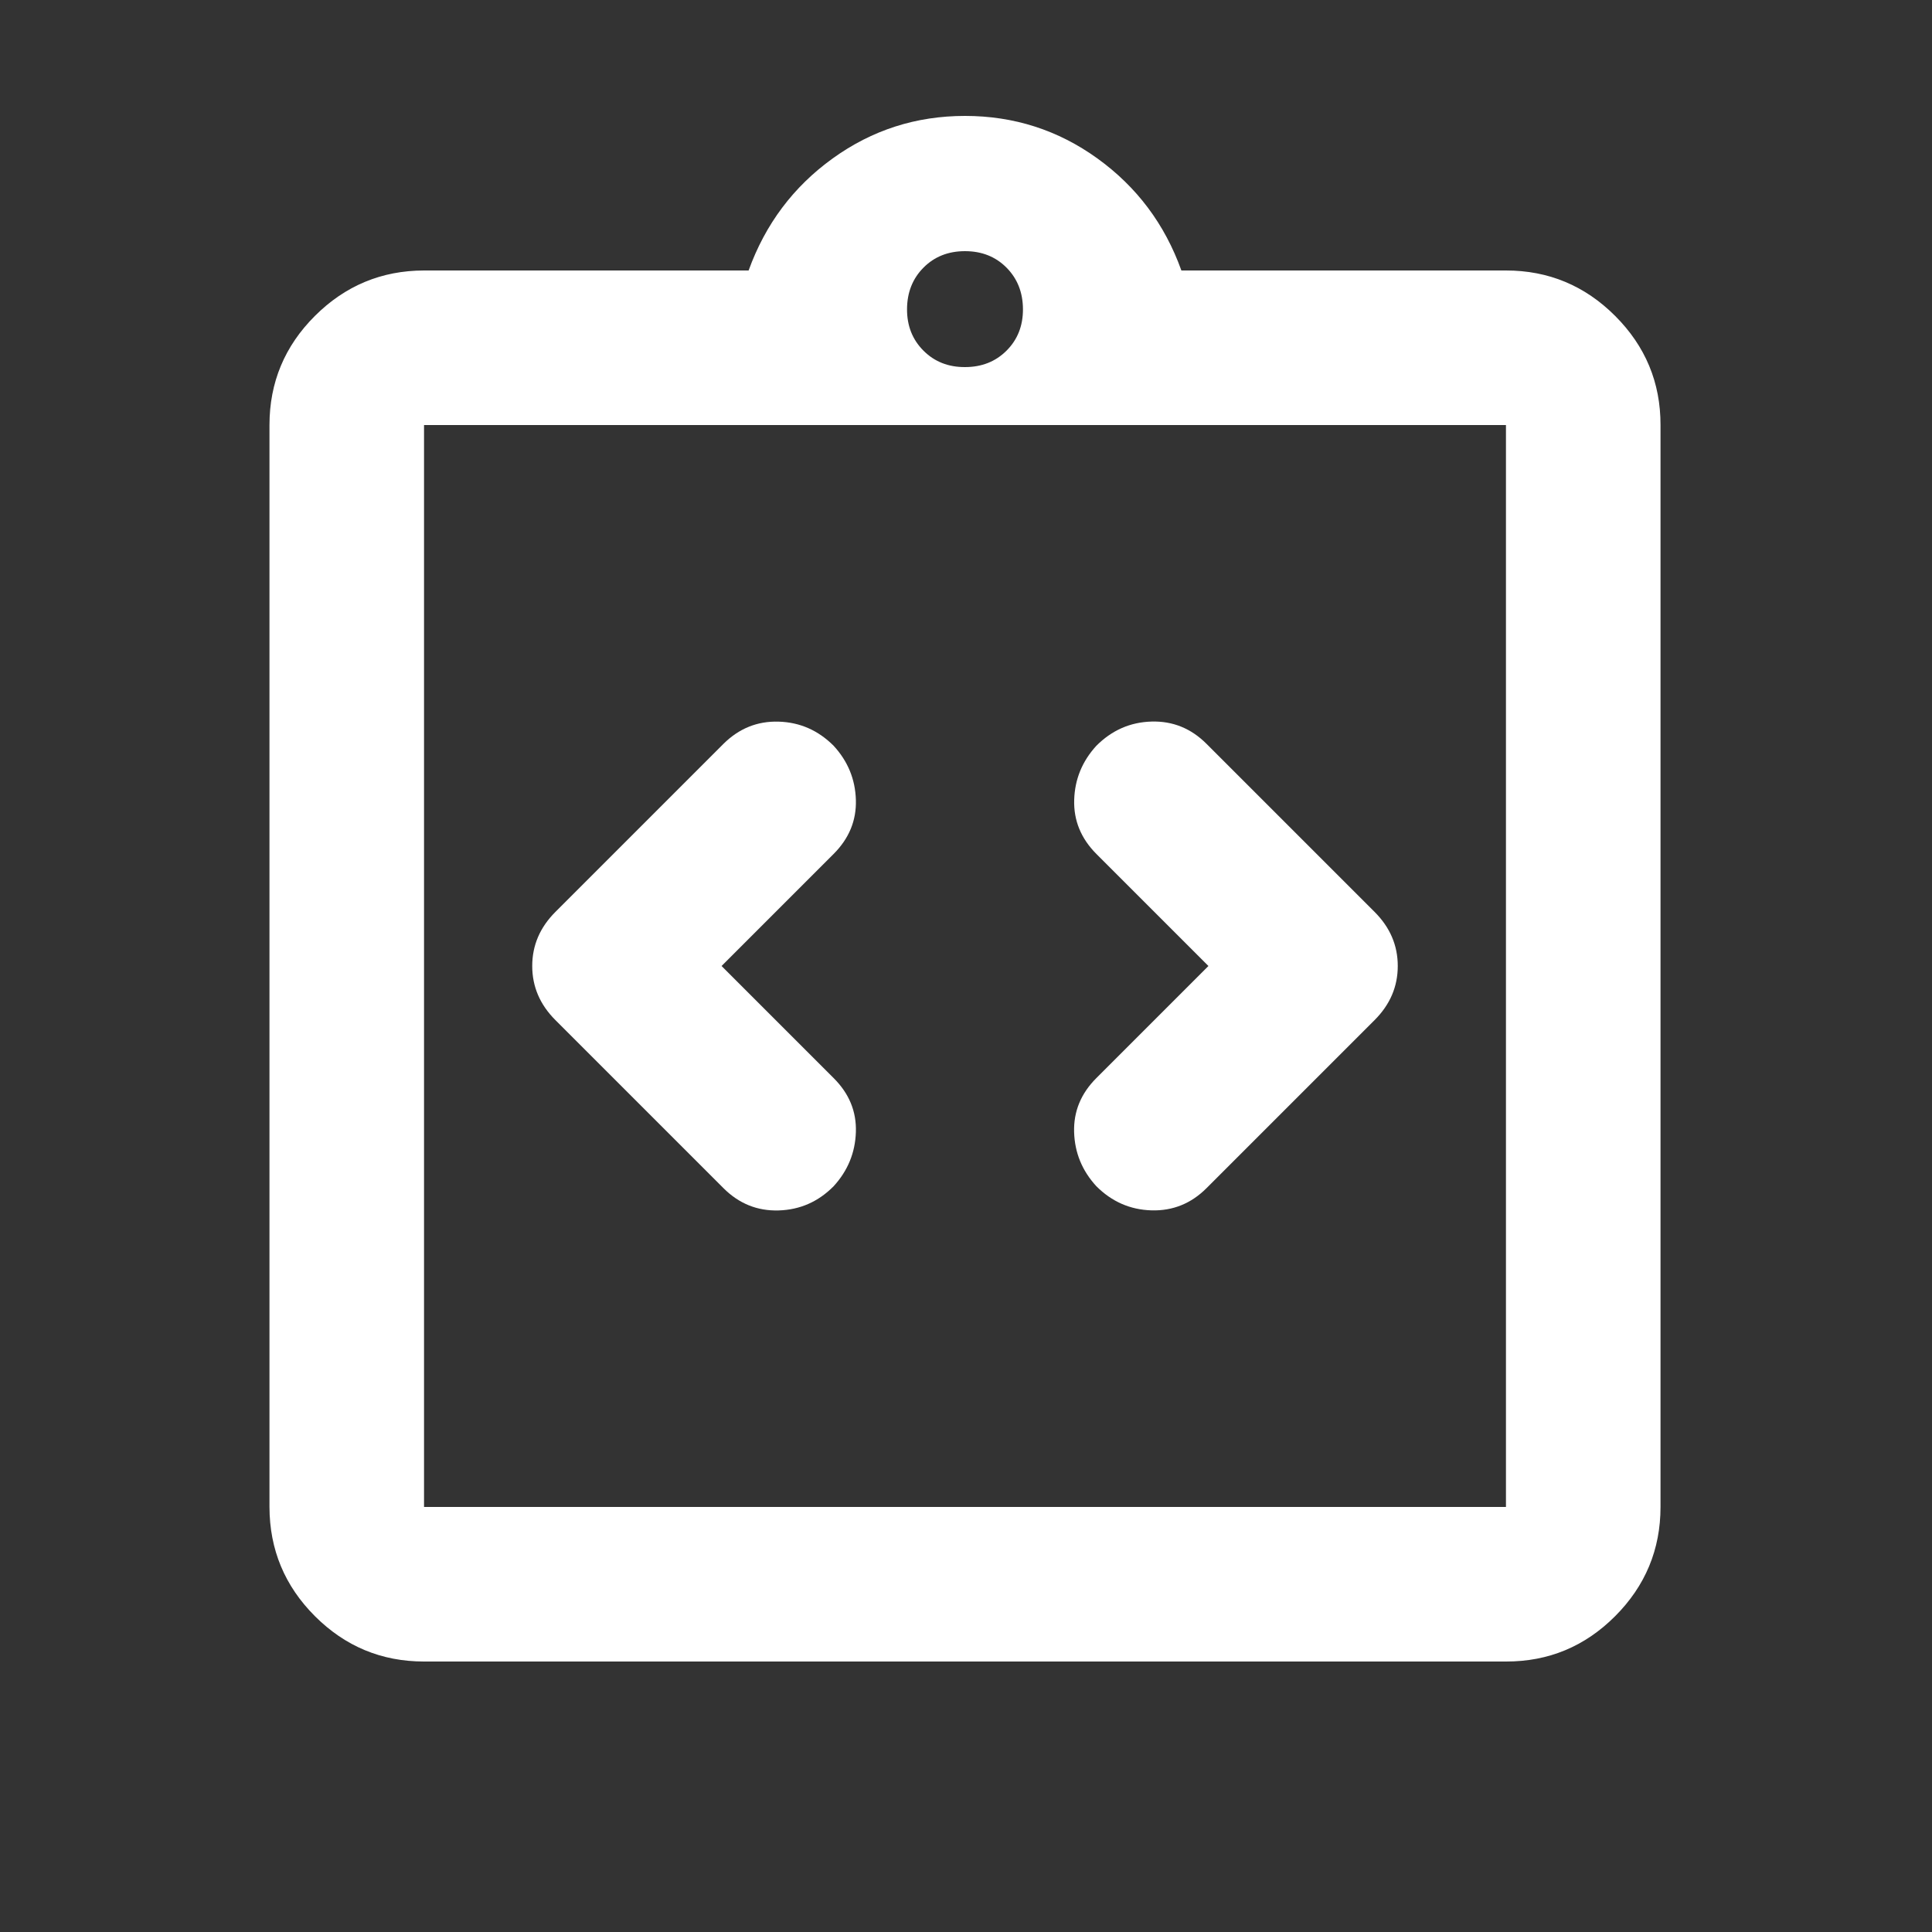 <svg width="25" height="25" viewBox="0 0 25 25" fill="none" xmlns="http://www.w3.org/2000/svg">
<rect x="0" y="0" width="25" height="25" fill="#333333" stroke="none"/>
<path d="M9.337 12.5L10.787 11.05C10.987 10.85 11.083 10.617 11.075 10.35C11.067 10.083 10.971 9.85 10.787 9.65C10.587 9.45 10.35 9.346 10.075 9.338C9.8 9.33 9.563 9.426 9.362 9.625L7.187 11.8C6.987 12 6.887 12.233 6.887 12.5C6.887 12.767 6.987 13 7.187 13.2L9.362 15.375C9.562 15.575 9.8 15.671 10.075 15.663C10.35 15.655 10.588 15.551 10.787 15.35C10.97 15.15 11.066 14.917 11.075 14.65C11.084 14.383 10.988 14.15 10.787 13.95L9.337 12.5ZM15.637 12.5L14.187 13.95C13.987 14.15 13.891 14.383 13.899 14.65C13.907 14.917 14.003 15.15 14.187 15.35C14.387 15.55 14.625 15.654 14.9 15.662C15.175 15.67 15.413 15.574 15.612 15.375L17.787 13.2C17.987 13 18.087 12.767 18.087 12.5C18.087 12.233 17.987 12 17.787 11.8L15.612 9.625C15.412 9.425 15.175 9.329 14.9 9.337C14.625 9.345 14.388 9.449 14.187 9.65C14.004 9.85 13.908 10.083 13.9 10.35C13.892 10.617 13.988 10.85 14.187 11.05L15.637 12.5ZM5.487 21.5C4.937 21.5 4.466 21.304 4.075 20.913C3.684 20.522 3.488 20.051 3.487 19.5V5.5C3.487 4.95 3.683 4.479 4.075 4.088C4.467 3.697 4.938 3.501 5.487 3.5H9.687C9.904 2.9 10.266 2.417 10.775 2.05C11.284 1.683 11.854 1.5 12.487 1.5C13.12 1.5 13.691 1.683 14.2 2.05C14.709 2.417 15.072 2.9 15.287 3.5H19.487C20.037 3.5 20.508 3.696 20.9 4.088C21.292 4.48 21.488 4.951 21.487 5.5V19.5C21.487 20.05 21.291 20.521 20.9 20.913C20.509 21.305 20.038 21.501 19.487 21.5H5.487ZM5.487 19.5H19.487V5.5H5.487V19.5ZM12.487 4.75C12.704 4.75 12.883 4.679 13.025 4.537C13.167 4.395 13.238 4.216 13.237 4C13.236 3.784 13.165 3.605 13.024 3.463C12.883 3.321 12.704 3.25 12.487 3.25C12.27 3.25 12.091 3.321 11.95 3.463C11.809 3.605 11.738 3.784 11.737 4C11.736 4.216 11.807 4.395 11.95 4.538C12.093 4.681 12.272 4.751 12.487 4.75Z" fill="white"/>
</svg>
